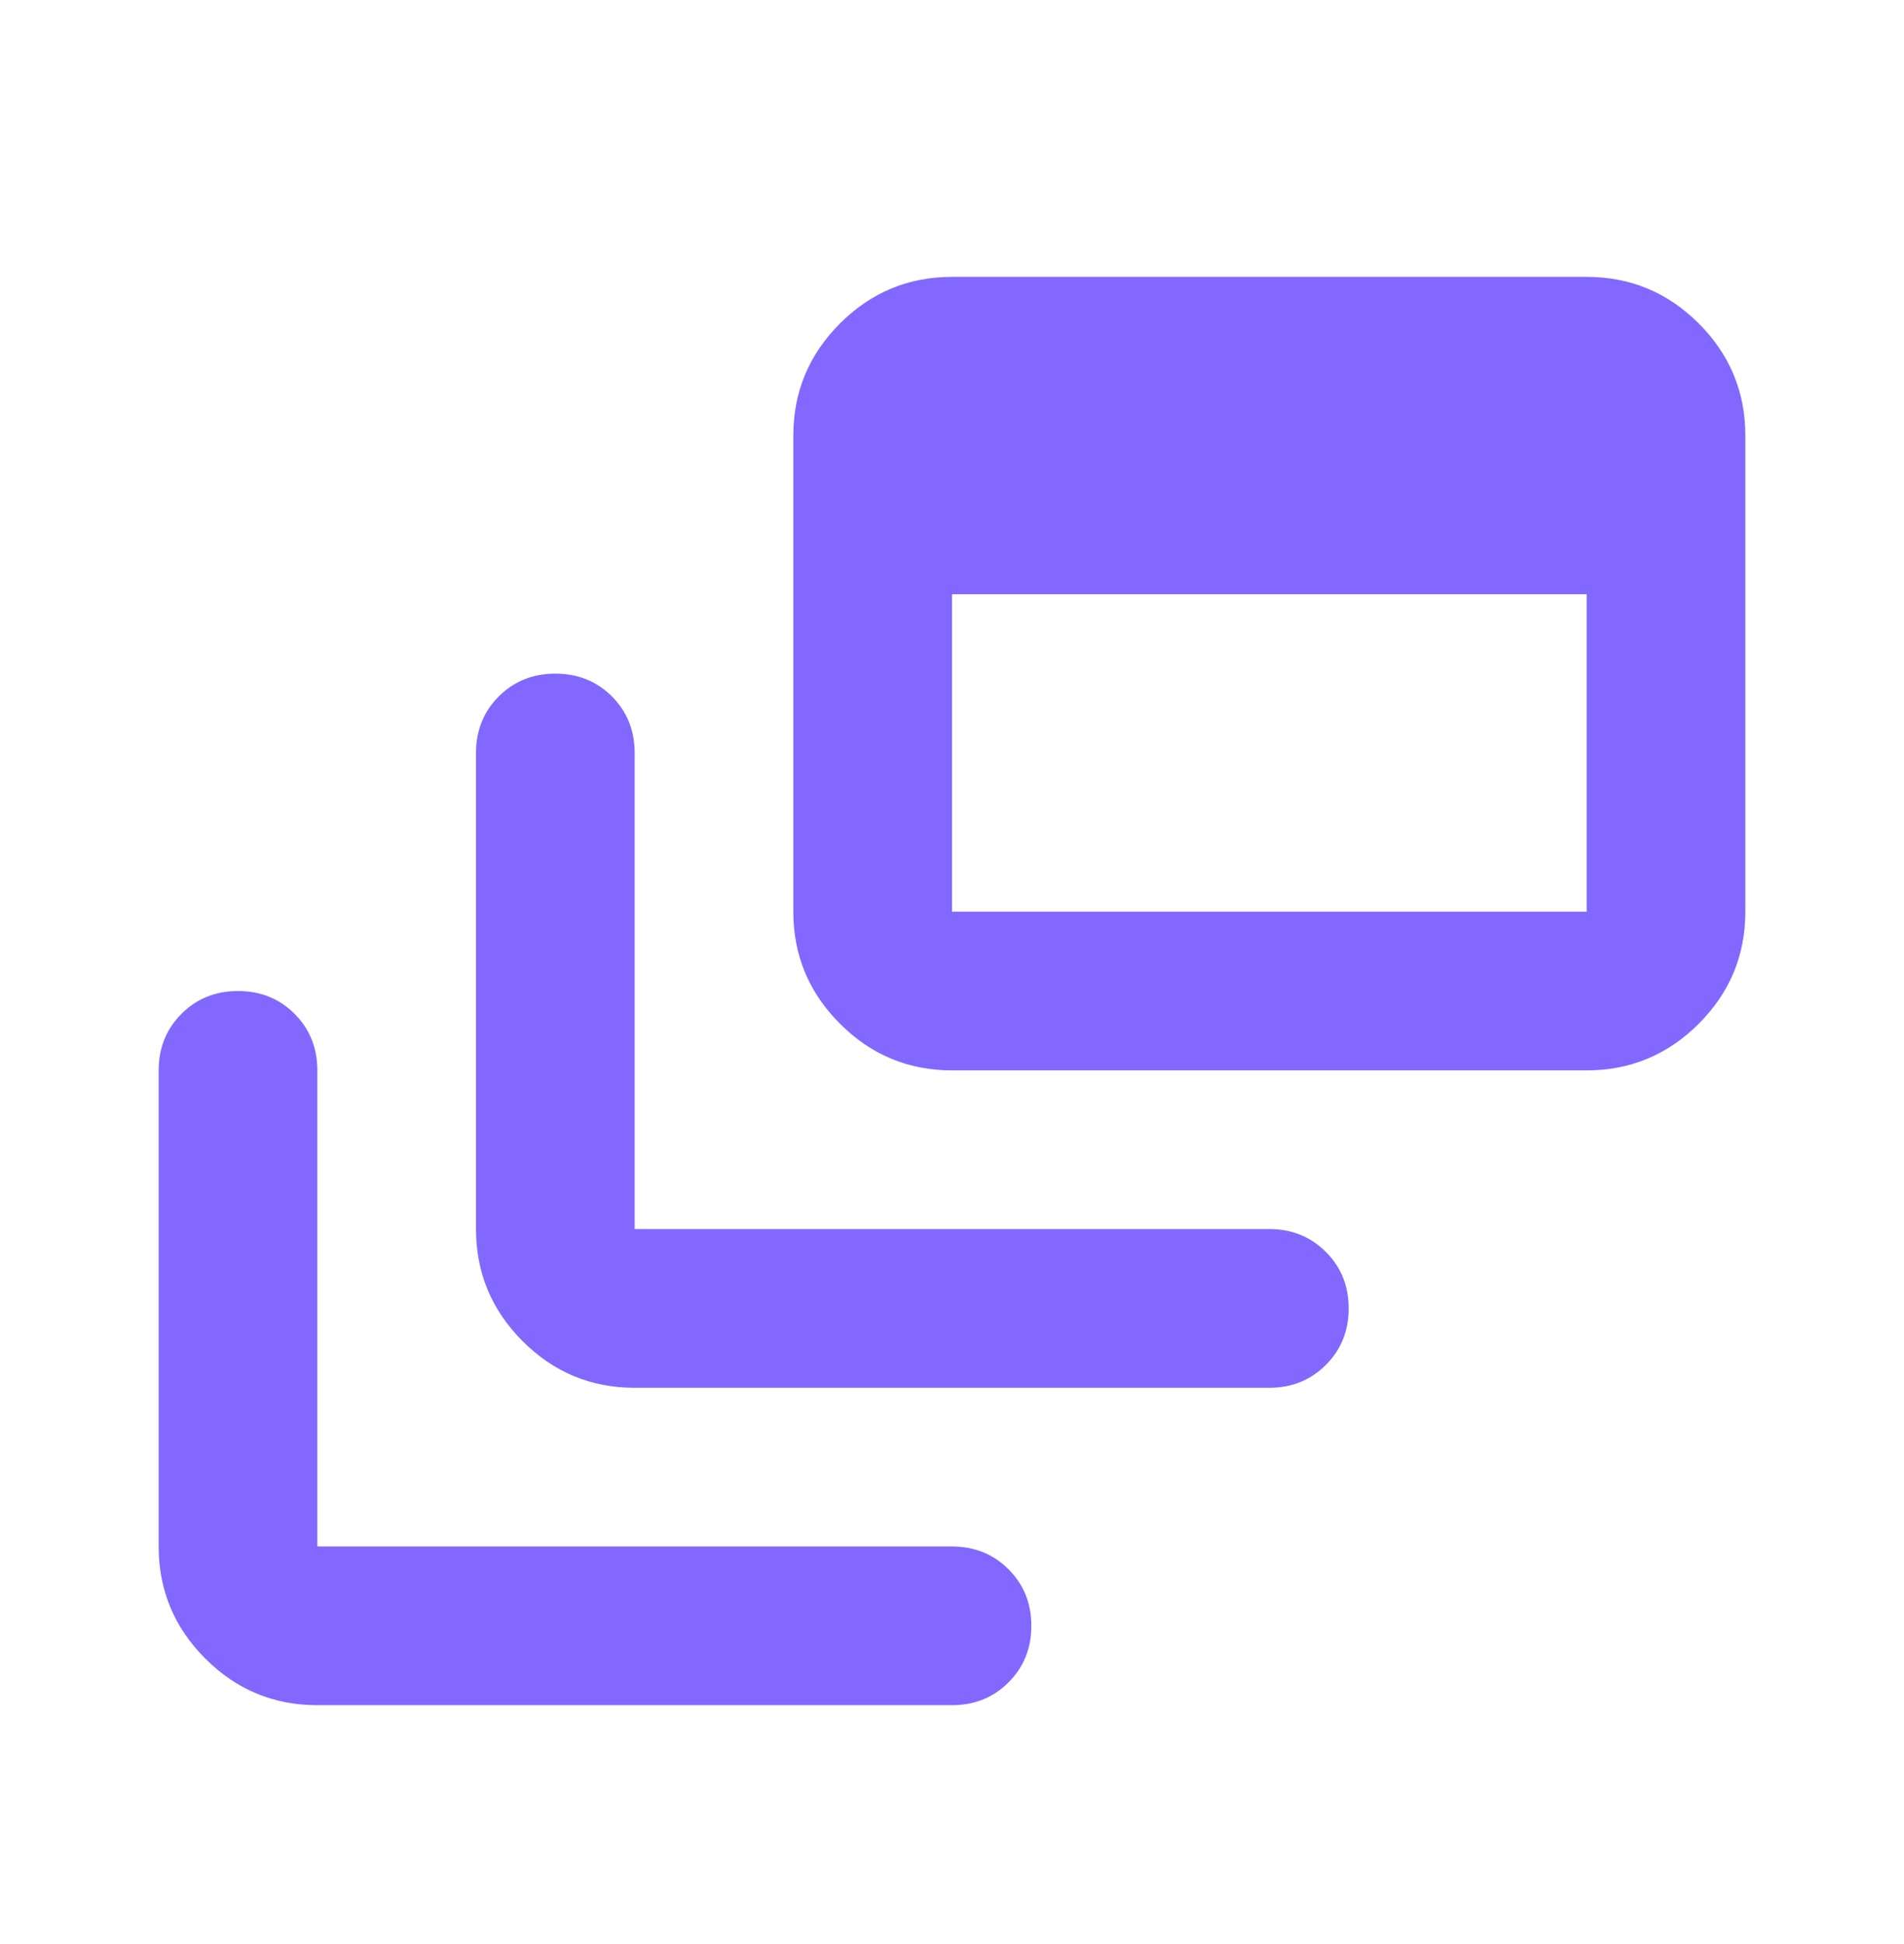 <svg width="48" height="49" viewBox="0 0 48 49" fill="none" xmlns="http://www.w3.org/2000/svg">
<path d="M16 34.979C14.9 34.979 13.959 34.588 13.176 33.805C12.392 33.021 12 32.079 12 30.979V18.979C12 18.412 12.191 17.937 12.574 17.553C12.958 17.17 13.433 16.979 14 16.979C14.567 16.979 15.042 17.17 15.426 17.553C15.809 17.937 16 18.412 16 18.979V30.979H32C32.567 30.979 33.041 31.17 33.424 31.553C33.808 31.937 34 32.412 34 32.979C34 33.546 33.808 34.02 33.424 34.403C33.041 34.787 32.567 34.979 32 34.979H16ZM24 26.979C22.9 26.979 21.959 26.587 21.176 25.803C20.392 25.02 20 24.079 20 22.979V10.979C20 9.879 20.392 8.937 21.176 8.153C21.959 7.37 22.9 6.979 24 6.979H40C41.1 6.979 42.042 7.37 42.826 8.153C43.609 8.937 44 9.879 44 10.979V22.979C44 24.079 43.609 25.02 42.826 25.803C42.042 26.587 41.1 26.979 40 26.979H24ZM24 22.979H40V14.979H24V22.979ZM8 42.979C6.9 42.979 5.959 42.588 5.176 41.805C4.392 41.021 4 40.079 4 38.979V26.979C4 26.412 4.192 25.937 4.576 25.553C4.959 25.17 5.433 24.979 6 24.979C6.567 24.979 7.042 25.17 7.426 25.553C7.809 25.937 8 26.412 8 26.979V38.979H24C24.567 38.979 25.042 39.171 25.426 39.555C25.809 39.938 26 40.412 26 40.979C26 41.546 25.809 42.02 25.426 42.403C25.042 42.787 24.567 42.979 24 42.979H8Z" fill="#8268FF"/>
</svg>
